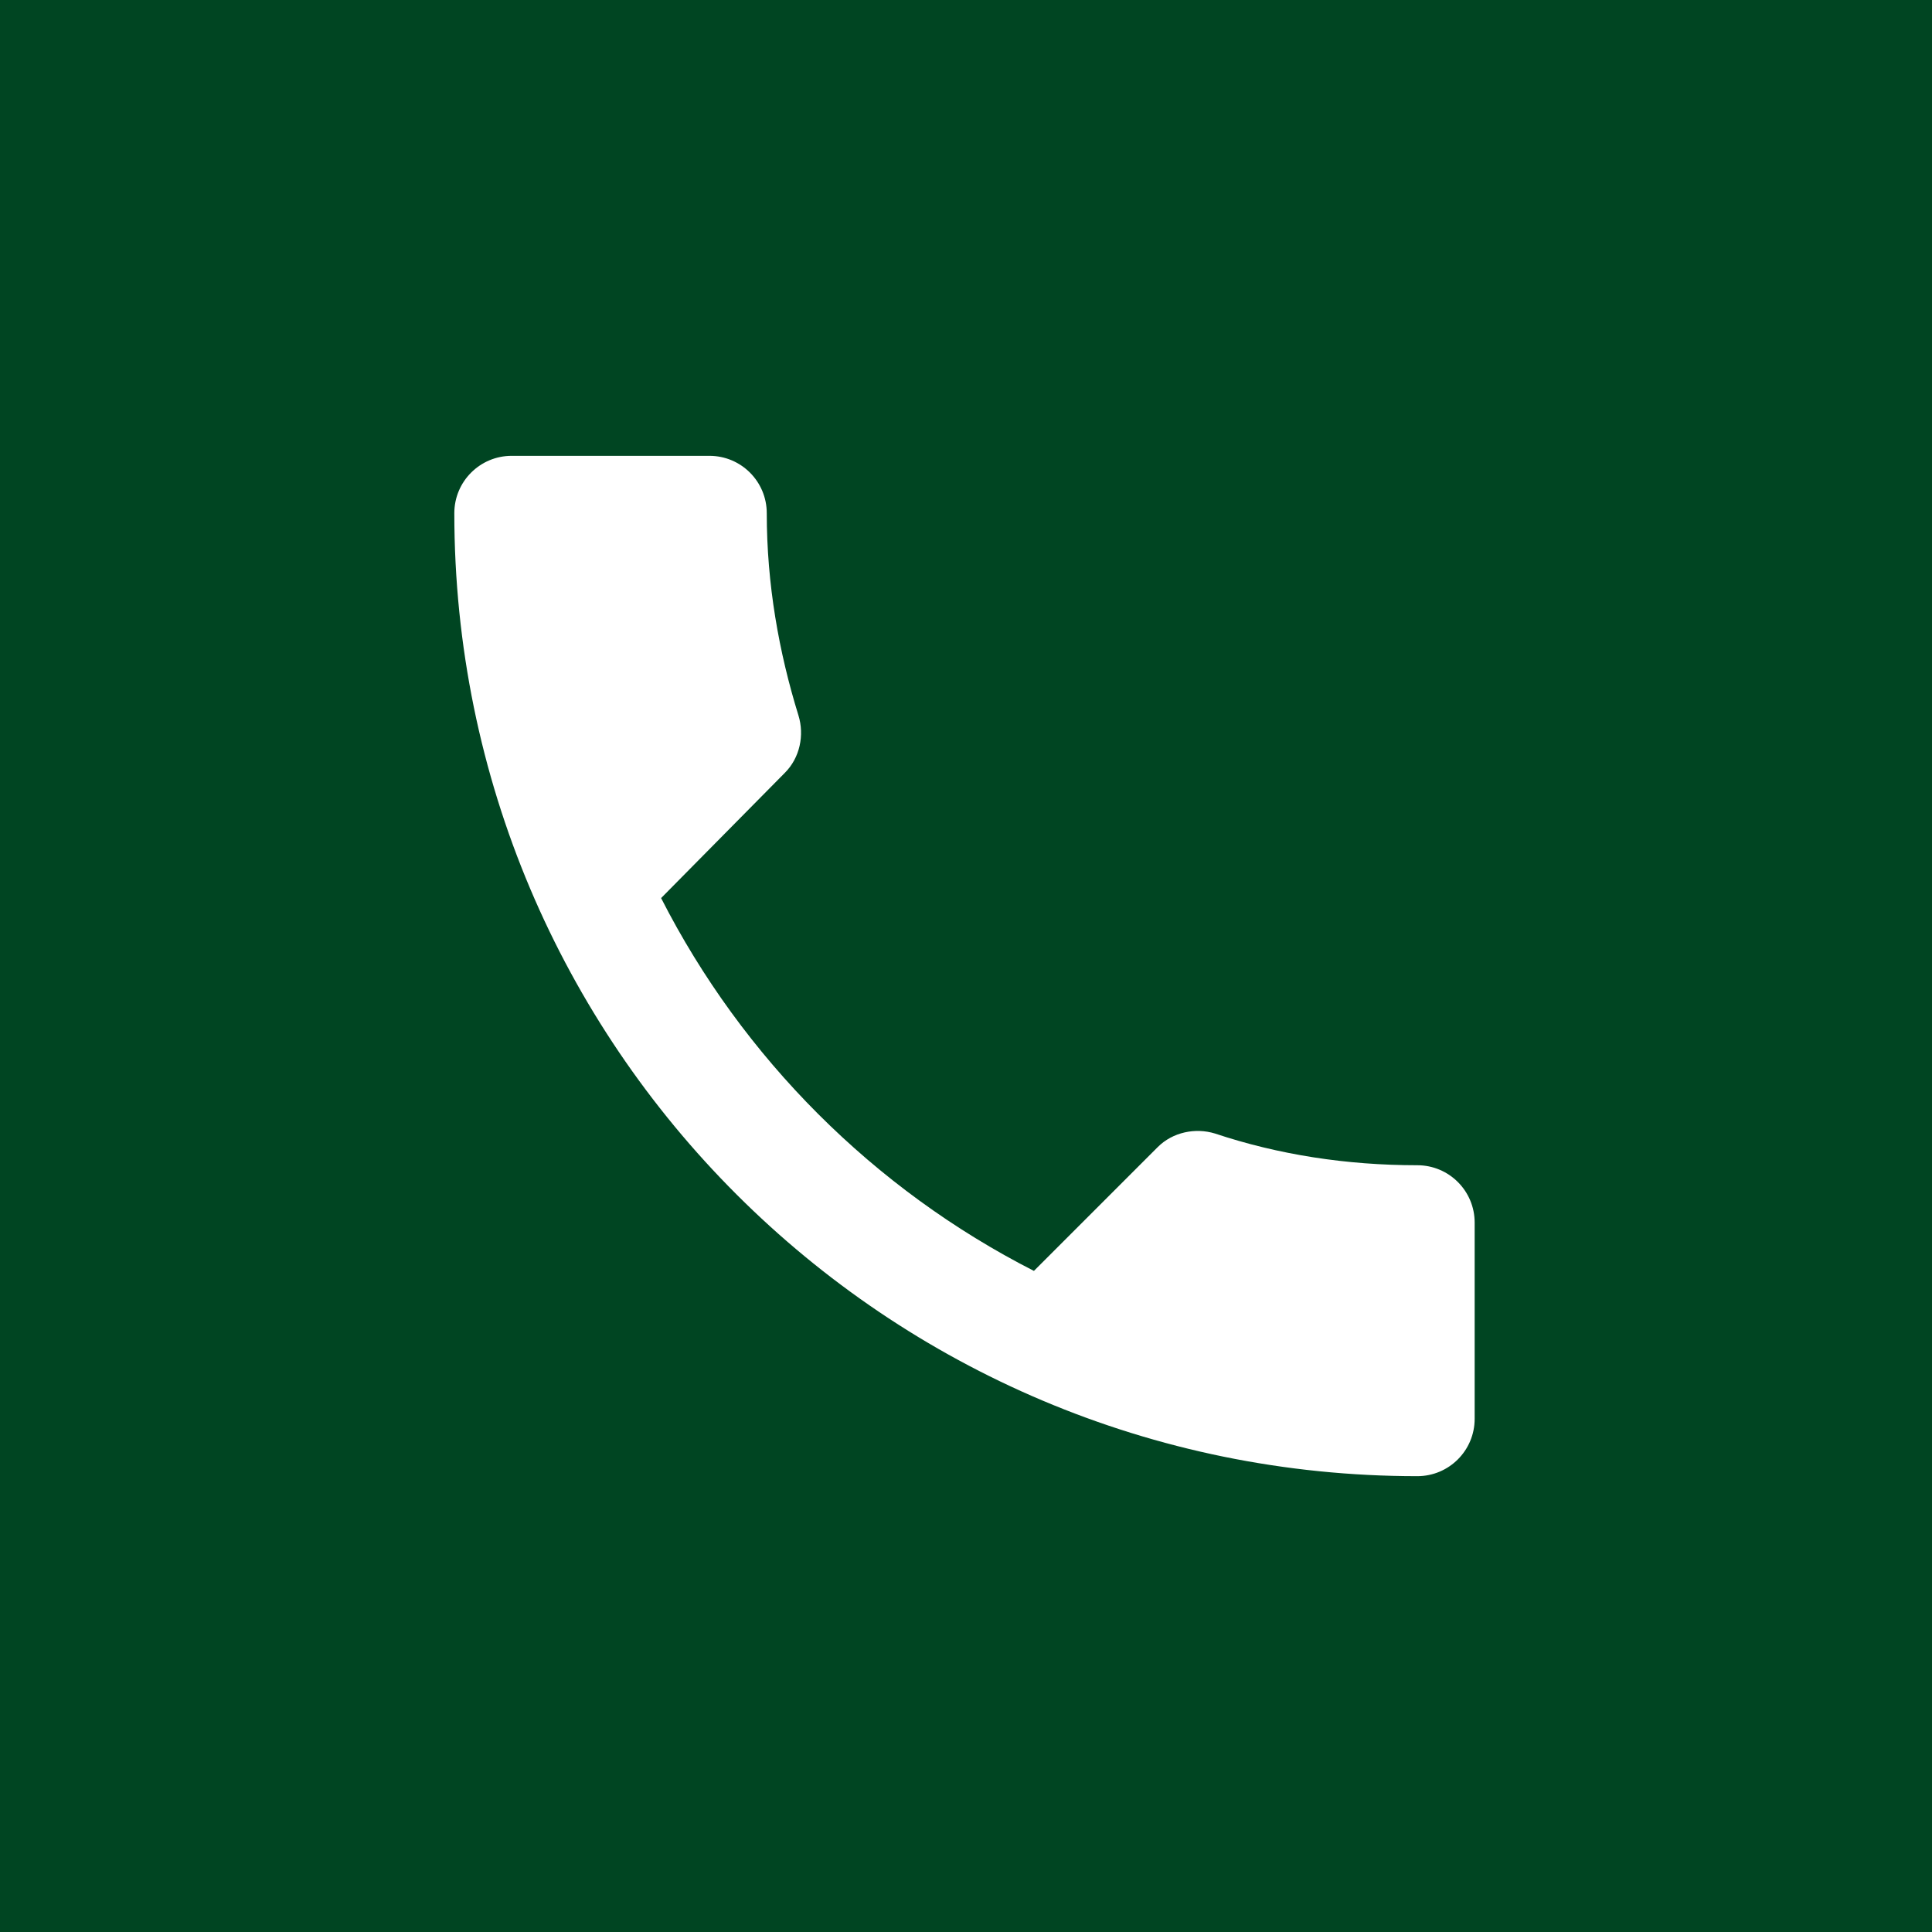 <?xml version="1.0" encoding="utf-8"?>
<!-- Generator: Adobe Illustrator 21.0.2, SVG Export Plug-In . SVG Version: 6.00 Build 0)  -->
<svg version="1.1" id="Facebook" xmlns="http://www.w3.org/2000/svg" xmlns:xlink="http://www.w3.org/1999/xlink" x="0px" y="0px"
	 width="128px" height="128px" viewBox="0 0 128 128" enable-background="new 0 0 128 128" xml:space="preserve">
<g>
	<rect id="facebook-back" fill="#004522" width="128" height="128"/>
	<path fill="none" d="M19,19h90v90H19V19z"/>
	<path fill="#FFFFFF" d="M43.8,59.5c5.4,10.6,14.1,19.3,24.7,24.7l8.2-8.2c1-1,2.5-1.3,3.8-0.9c4.2,1.4,8.7,2.1,13.4,2.1
		c2.1,0,3.8,1.7,3.8,3.8V94c0,2.1-1.7,3.8-3.8,3.8c-35.2,0-63.8-28.5-63.8-63.8c0-2.1,1.7-3.8,3.8-3.8h13.1c2.1,0,3.8,1.7,3.8,3.8
		c0,4.7,0.8,9.2,2.1,13.4c0.4,1.3,0.1,2.8-0.9,3.8L43.8,59.5z"/>
</g>
</svg>
